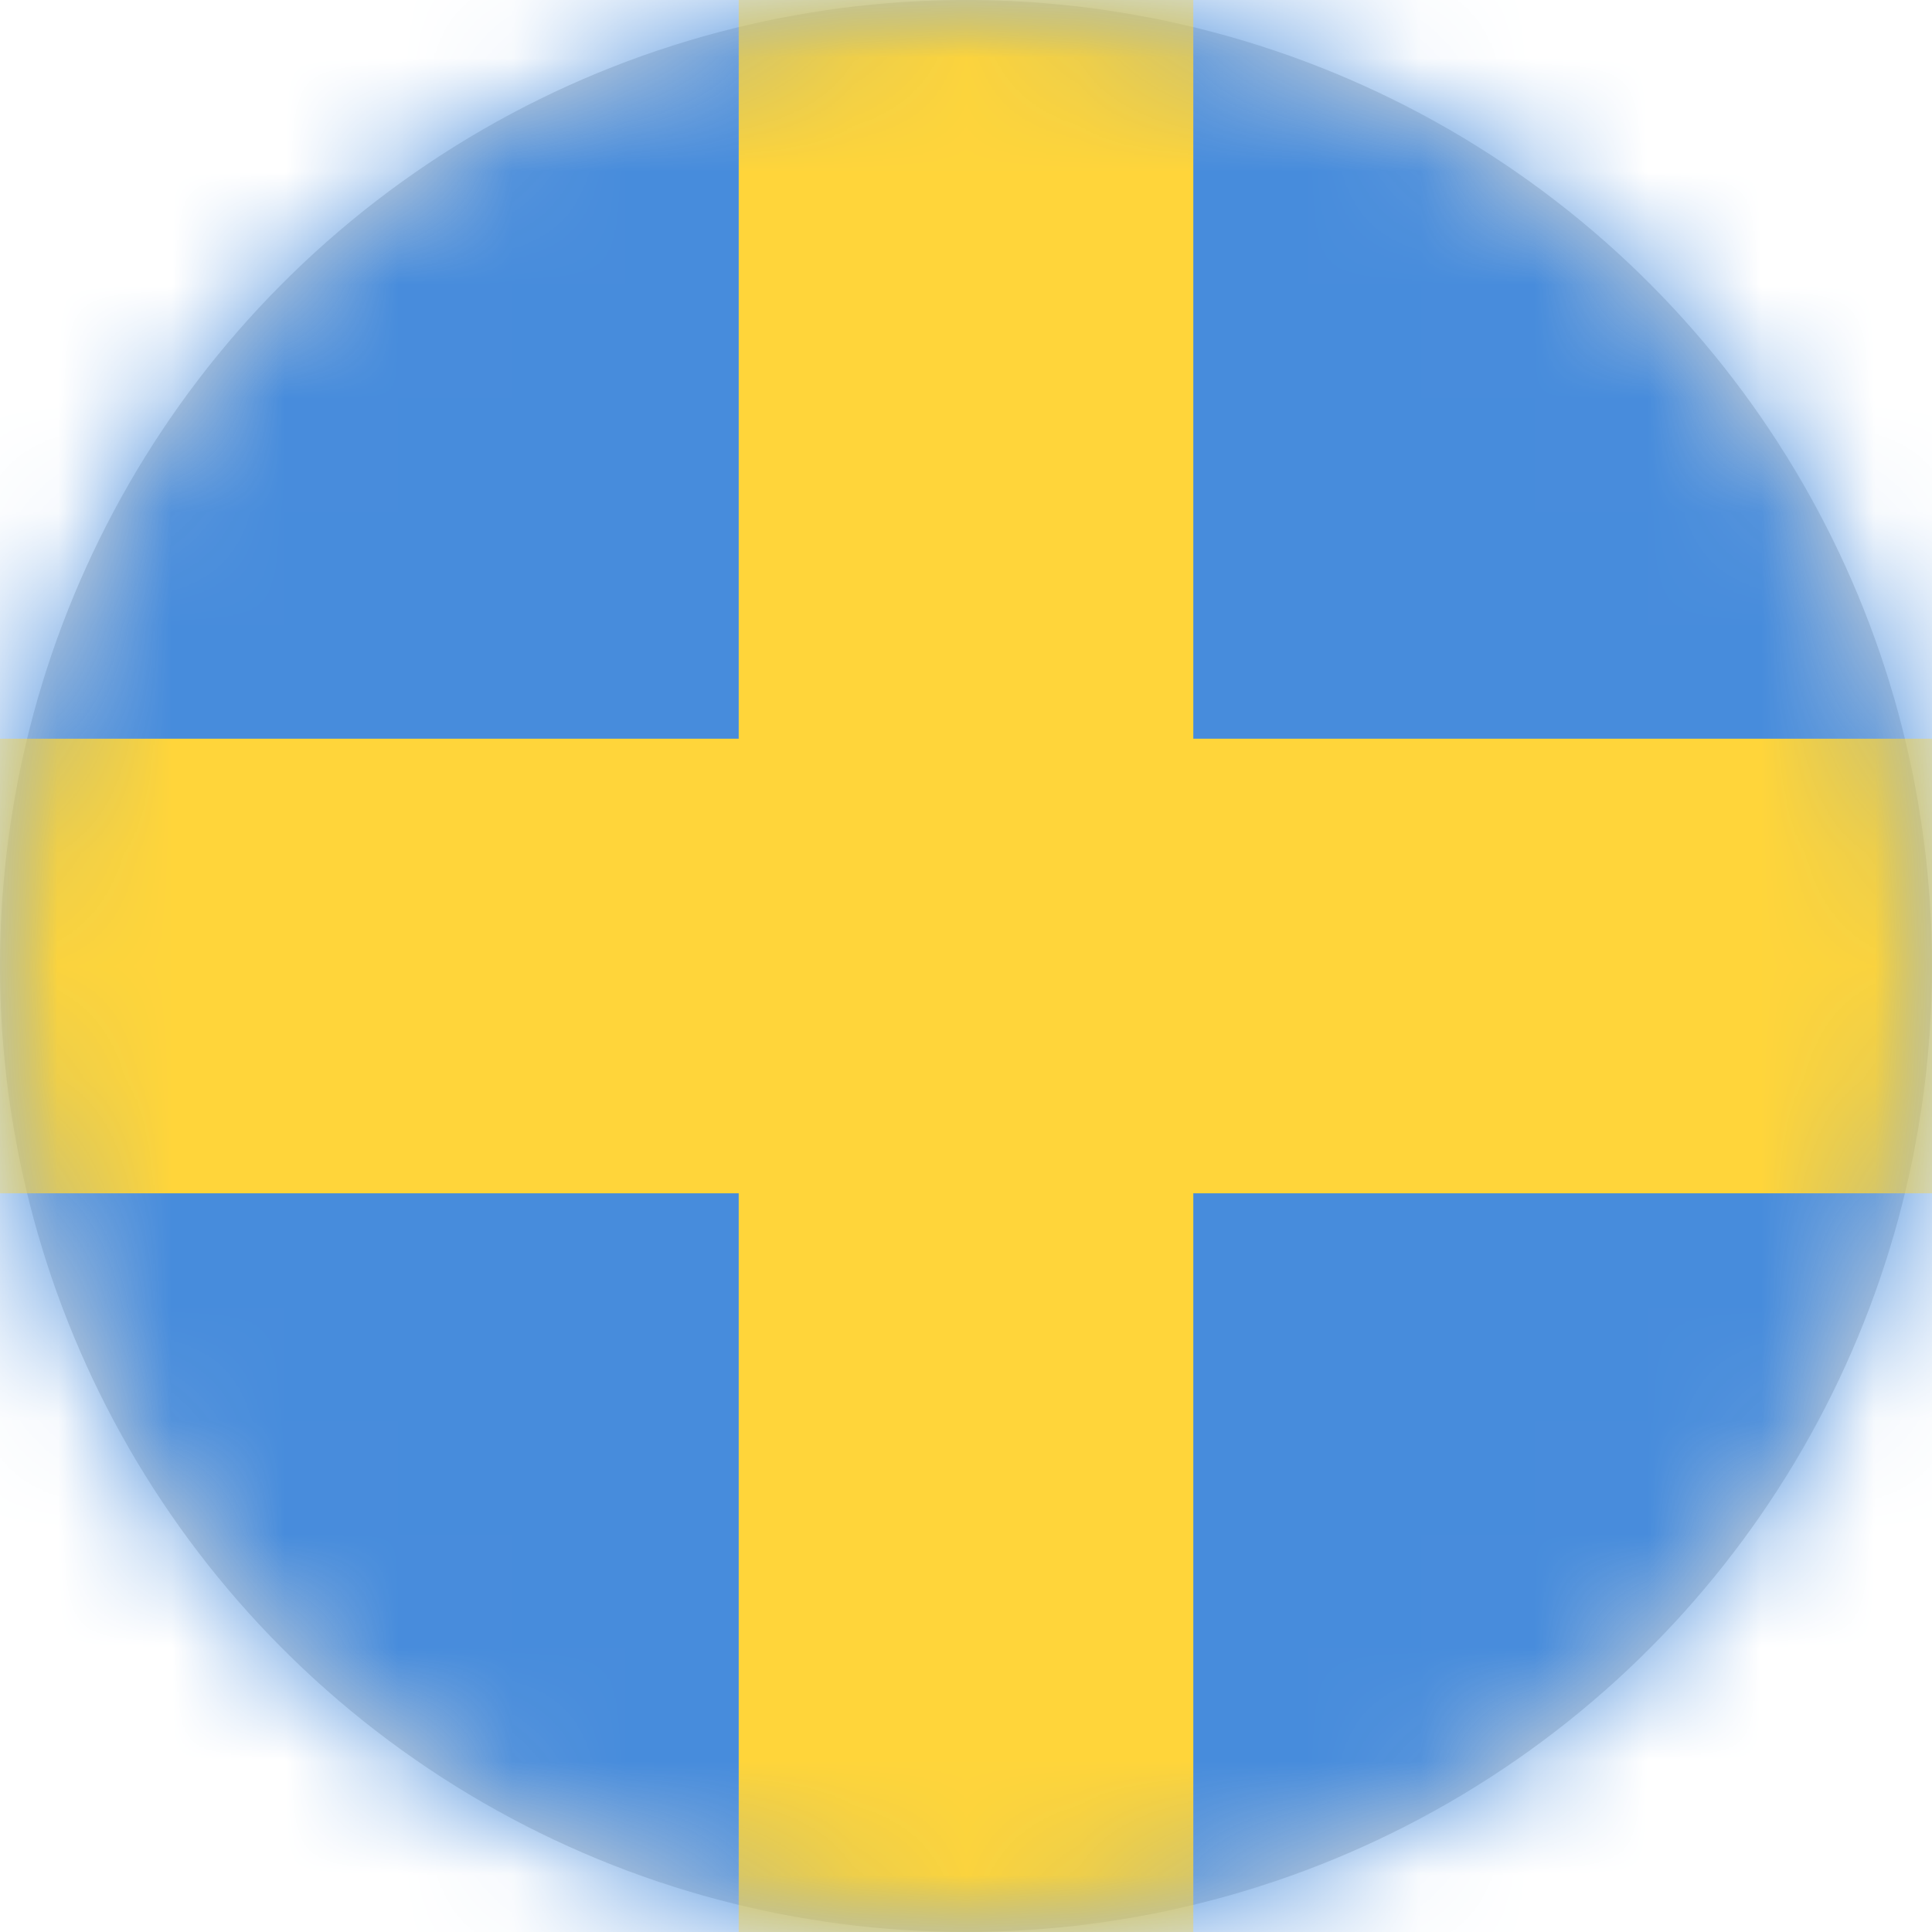<svg height="17" viewBox="0 0 17 17" width="17" xmlns="http://www.w3.org/2000/svg" xmlns:xlink="http://www.w3.org/1999/xlink"><defs><circle id="a" cx="8.5" cy="8.5" r="8.5"/><mask id="b" fill="#fff"><use fill="#fff" fill-rule="evenodd" xlink:href="#a"/></mask></defs><g fill="none" fill-rule="evenodd"><use fill="#d8d8d8" xlink:href="#a"/><path d="m-12-4h40v24h-40z" fill="#478cdc" mask="url(#b)"/><g fill="#ffd53a"><path d="m6.5-4h4v24h-4z" mask="url(#b)"/><path d="m-12 6.5h40v4h-40z" mask="url(#b)"/></g></g></svg>